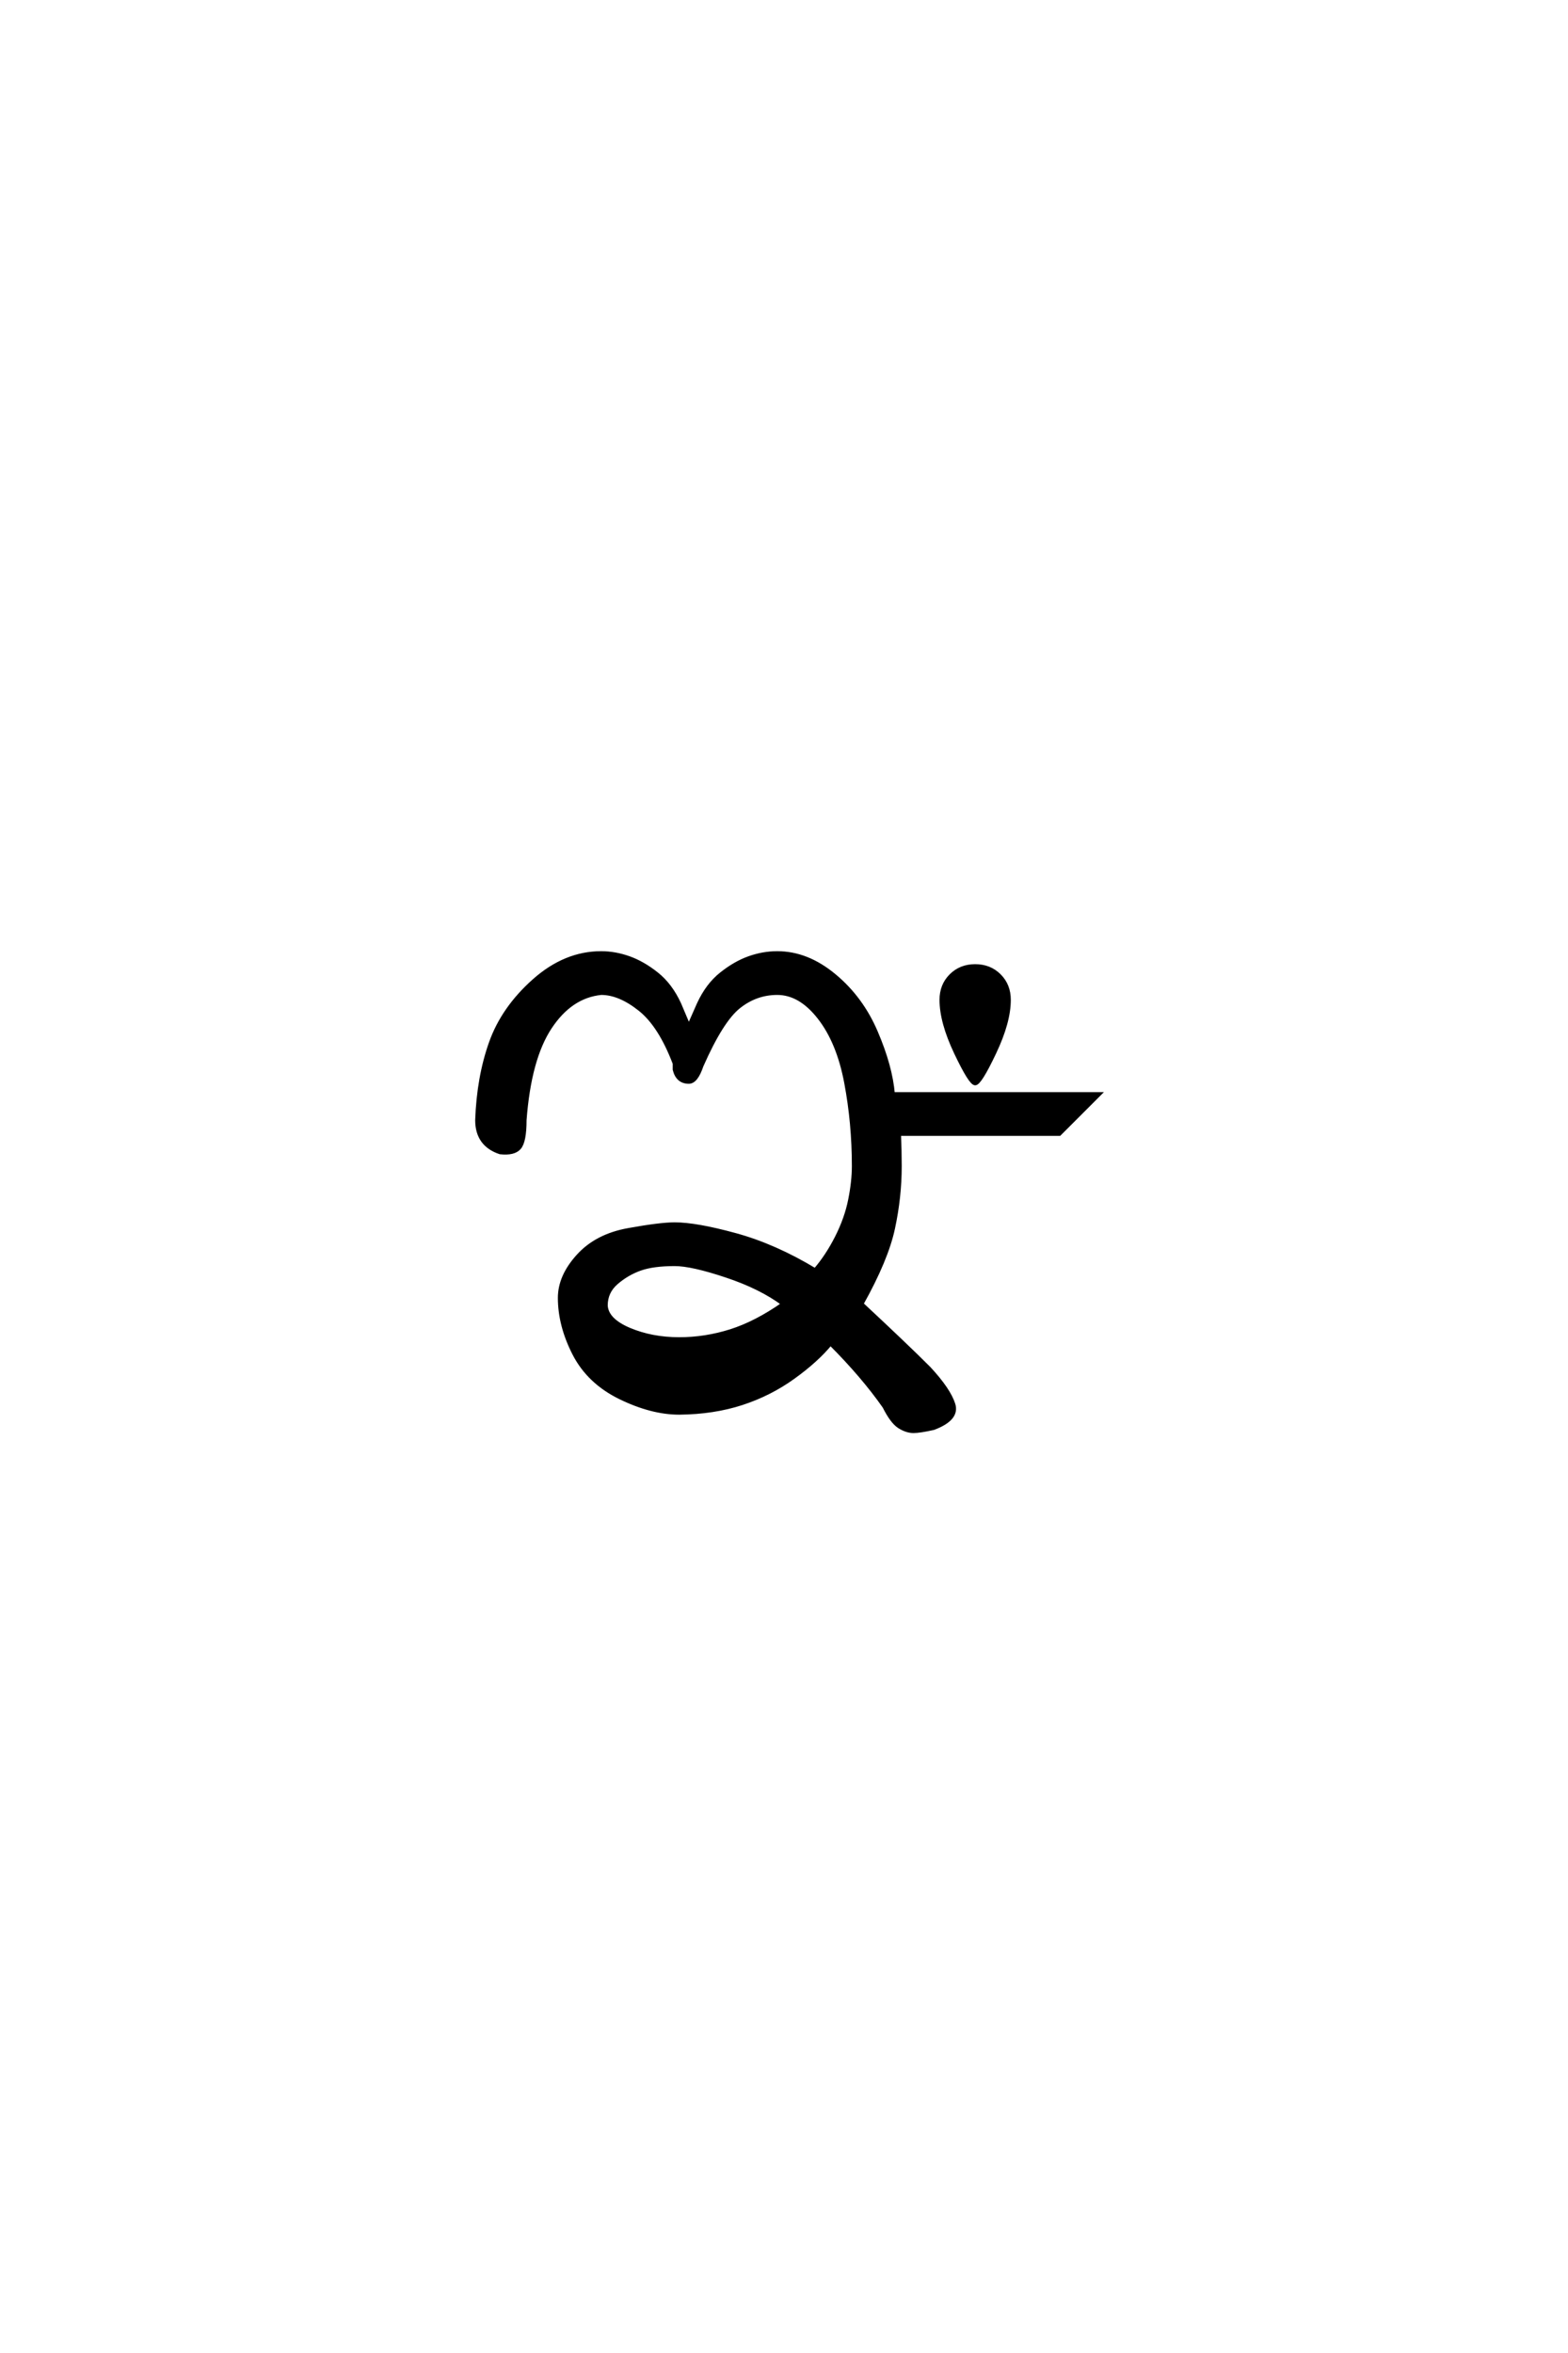 <?xml version='1.0' encoding='UTF-8'?>
<!DOCTYPE svg PUBLIC "-//W3C//DTD SVG 1.0//EN"
"http://www.w3.org/TR/2001/REC-SVG-20010904/DTD/svg10.dtd">

<svg xmlns='http://www.w3.org/2000/svg' version='1.0' width='40.0' height='60.0'>

 <g transform='scale(0.1 -0.1) translate(110.0 -370.0)'>
  <path d='M123.047 5.078
Q121.297 5.078 119.438 6.25
Q117.578 7.422 115.625 11.328
Q110.156 19.141 101.859 27.438
Q98.344 23.141 92.375 18.844
Q86.422 14.547 79.25 12.203
Q72.078 9.859 63.281 9.766
Q56.25 9.766 48.234 13.672
Q40.234 17.578 36.516 24.797
Q32.812 32.031 32.812 39.062
Q32.812 44.531 37.5 49.703
Q42.188 54.891 50.297 56.344
Q58.406 57.812 62.109 57.812
Q67.578 57.812 77.578 55.078
Q87.594 52.344 97.953 46.094
Q101.078 49.703 103.516 54.531
Q105.953 59.375 106.875 64.062
Q107.812 68.75 107.812 72.656
Q107.812 83.594 105.859 93.938
Q103.906 104.297 99.016 110.547
Q94.141 116.797 88.281 116.797
Q82.812 116.797 78.422 113.281
Q74.031 109.766 68.953 98.25
Q67.578 94.141 65.719 94.141
Q62.891 94.141 62.109 97.266
L62.109 98.828
Q58.406 108.594 53.219 112.688
Q48.047 116.797 43.359 116.797
Q35.547 116.016 30.266 108
Q25 100 23.828 84.375
Q23.828 78.906 22.453 77.344
Q21.094 75.781 17.578 76.172
Q11.719 78.125 11.719 84.375
Q12.109 95.312 15.234 104.094
Q18.359 112.891 26.266 119.922
Q34.188 126.953 43.359 126.953
Q46.875 126.953 50.438 125.688
Q54 124.422 57.516 121.625
Q61.031 118.844 63.281 113.969
L65.719 108.203
L68.266 113.969
Q70.516 118.844 74.031 121.625
Q77.547 124.422 81.109 125.688
Q84.672 126.953 88.281 126.953
Q95.906 126.953 102.828 121.188
Q109.766 115.438 113.469 106.734
Q117.188 98.047 117.781 91.016
L170.406 91.016
L160.25 80.859
L119.344 80.859
Q119.531 76.375 119.531 72.656
Q119.531 64.75 117.812 56.781
Q116.109 48.828 109.766 37.5
Q121.094 26.953 126.953 21.094
Q132.031 15.625 133.203 11.906
Q134.375 8.203 128.125 5.859
Q124.609 5.078 123.047 5.078
Q124.609 5.078 123.047 5.078
M63.281 28.516
Q69.922 28.516 76.406 30.562
Q82.906 32.625 89.844 37.5
Q84.078 41.797 75.281 44.719
Q66.5 47.656 62.109 47.656
Q56.641 47.656 53.312 46.484
Q50 45.312 47.266 42.969
Q44.531 40.625 44.531 37.109
Q44.734 33.406 50.484 30.953
Q56.25 28.516 63.281 28.516
Q56.25 28.516 63.281 28.516
M138.766 93.75
Q137.594 93.75 133.875 101.562
Q130.172 109.375 130.172 115.047
Q130.172 118.75 132.609 121.188
Q135.062 123.641 138.766 123.641
Q142.484 123.641 144.922 121.188
Q147.359 118.75 147.359 115.047
Q147.359 109.375 143.641 101.562
Q139.938 93.75 138.766 93.75
' style='fill: #000000; stroke: #000000'/>
 </g>
</svg>
